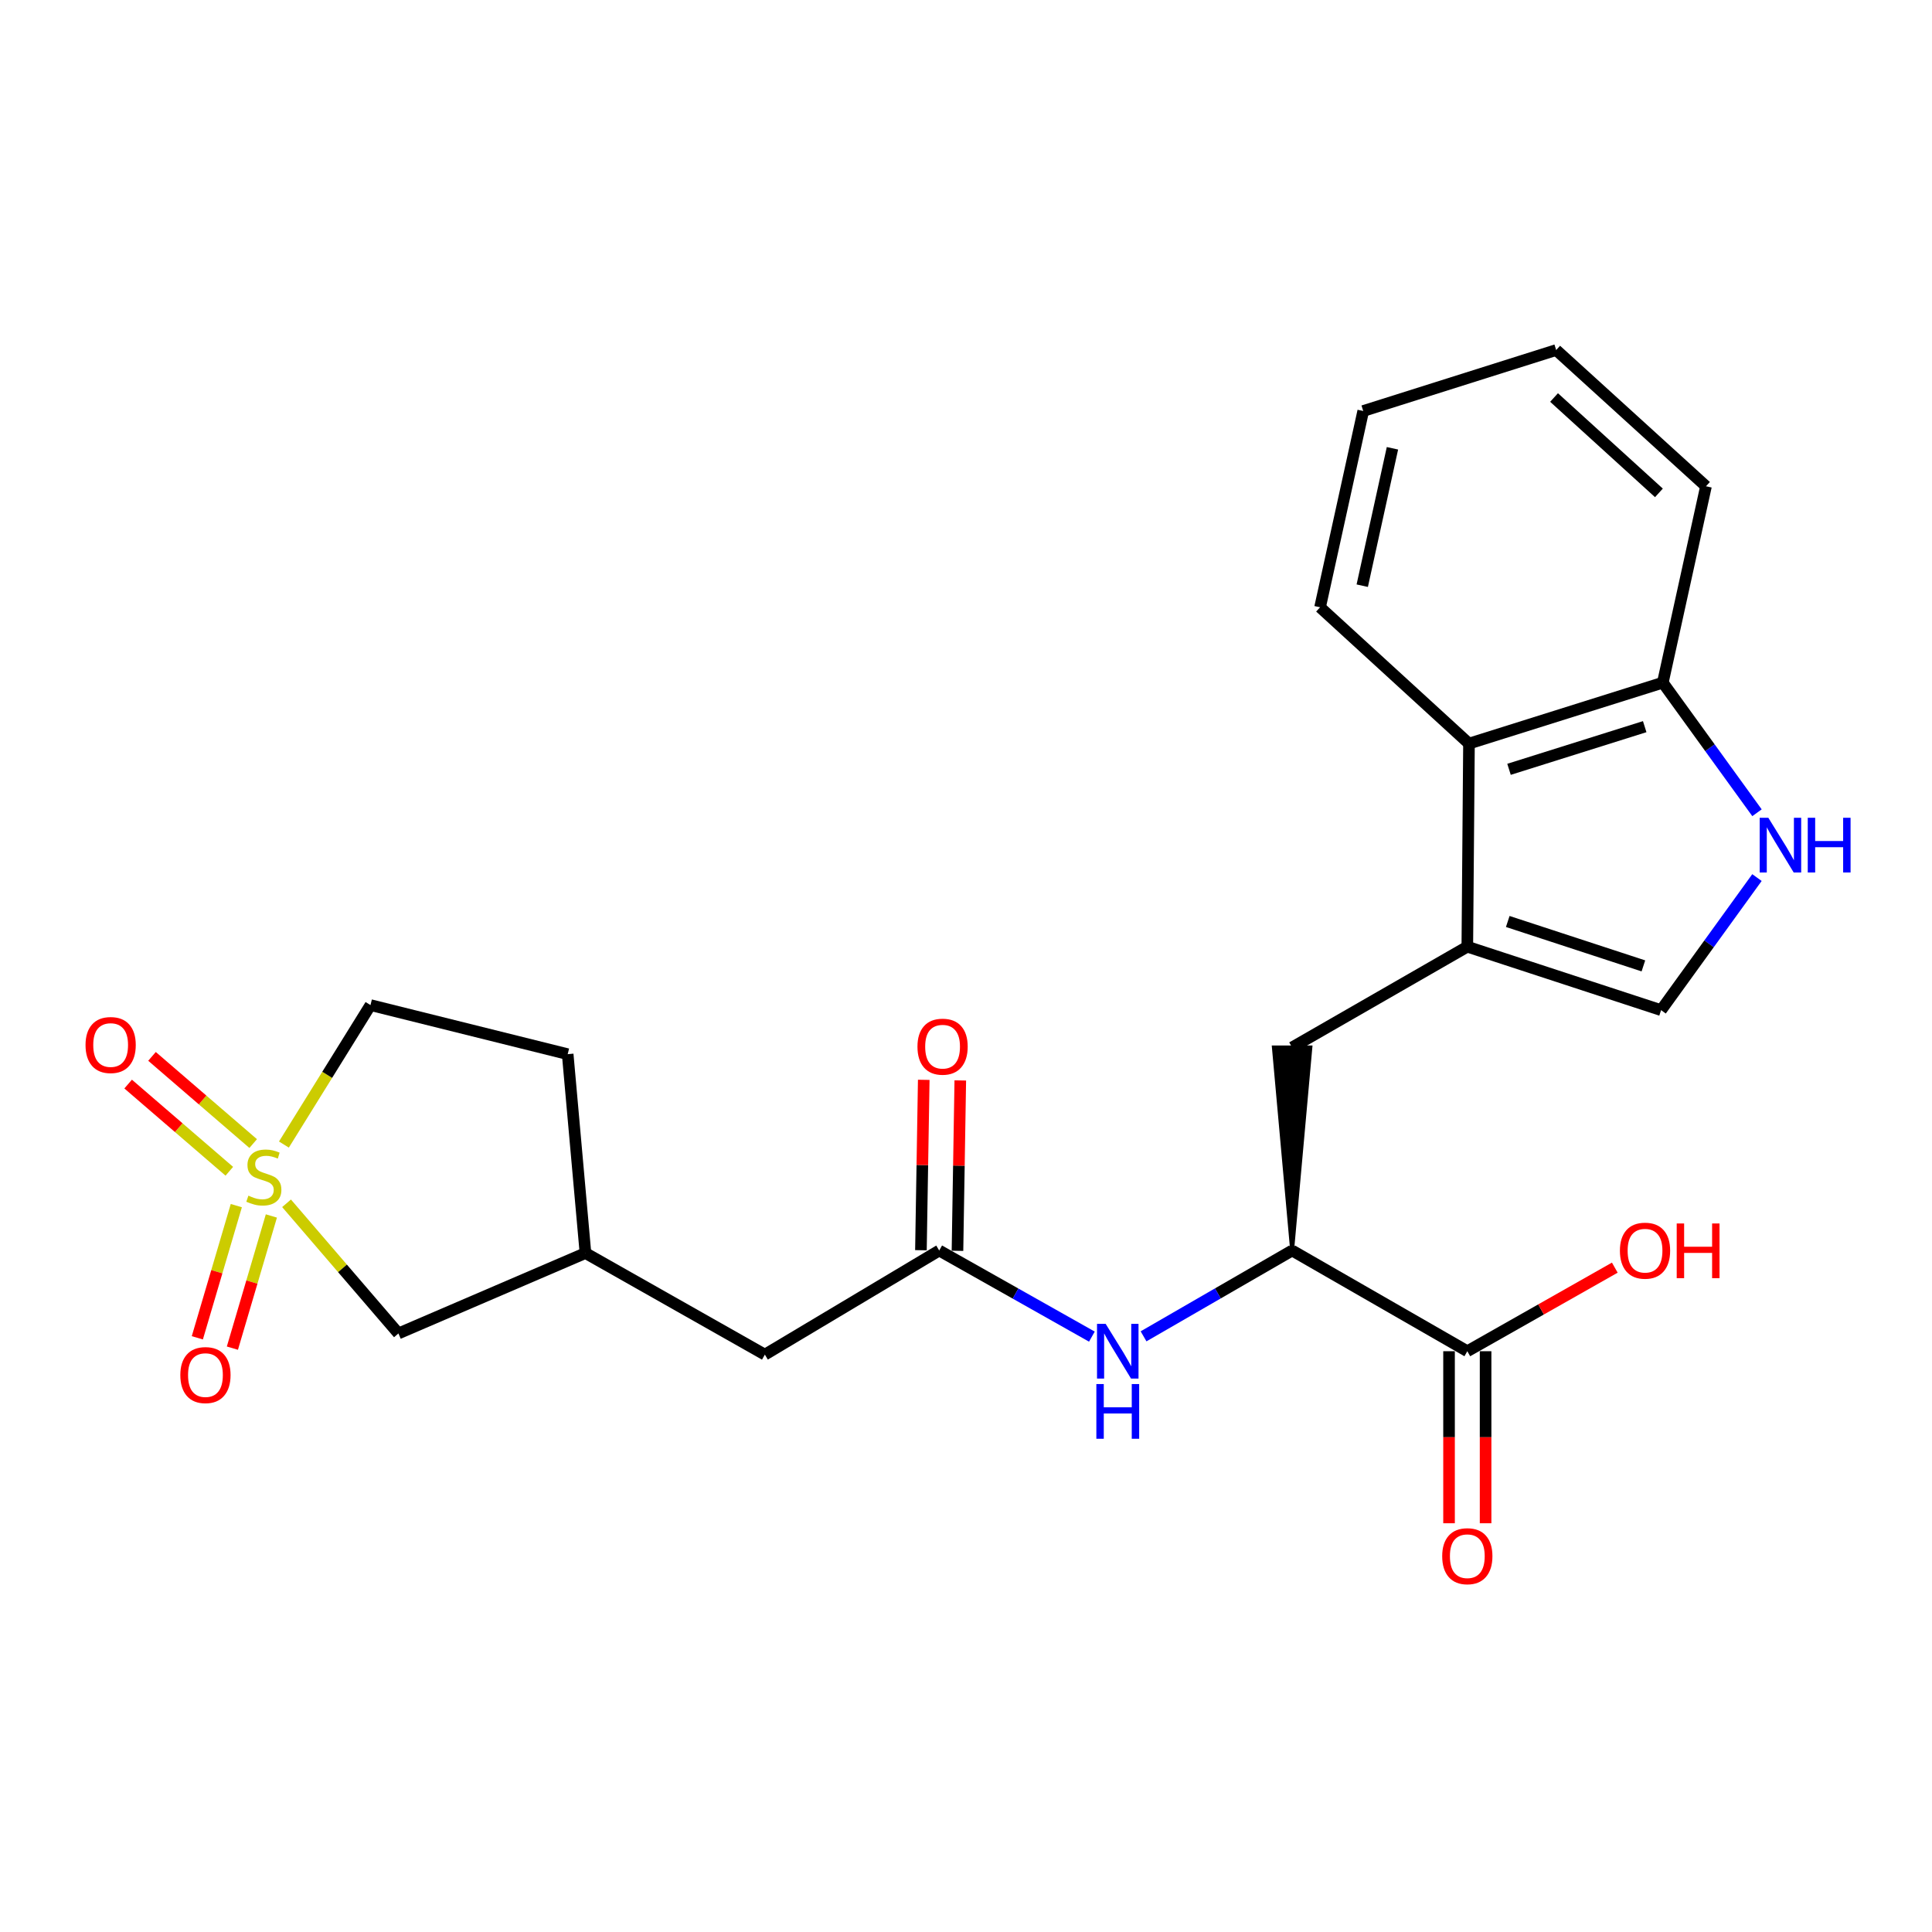 <?xml version='1.0' encoding='iso-8859-1'?>
<svg version='1.1' baseProfile='full'
              xmlns='http://www.w3.org/2000/svg'
                      xmlns:rdkit='http://www.rdkit.org/xml'
                      xmlns:xlink='http://www.w3.org/1999/xlink'
                  xml:space='preserve'
width='1000px' height='1000px' viewBox='0 0 1000 1000'>
<!-- END OF HEADER -->
<rect style='opacity:1.0;fill:#FFFFFF;stroke:none' width='1000' height='1000' x='0' y='0'> </rect>
<path class='bond-9' d='M 122.317,624.03 L 112.228,658.239' style='fill:none;fill-rule:evenodd;stroke:#CCCC00;stroke-width:6px;stroke-linecap:butt;stroke-linejoin:miter;stroke-opacity:1' />
<path class='bond-9' d='M 112.228,658.239 L 102.139,692.448' style='fill:none;fill-rule:evenodd;stroke:#FF0000;stroke-width:6px;stroke-linecap:butt;stroke-linejoin:miter;stroke-opacity:1' />
<path class='bond-9' d='M 140.464,629.382 L 130.375,663.591' style='fill:none;fill-rule:evenodd;stroke:#CCCC00;stroke-width:6px;stroke-linecap:butt;stroke-linejoin:miter;stroke-opacity:1' />
<path class='bond-9' d='M 130.375,663.591 L 120.286,697.799' style='fill:none;fill-rule:evenodd;stroke:#FF0000;stroke-width:6px;stroke-linecap:butt;stroke-linejoin:miter;stroke-opacity:1' />
<path class='bond-10' d='M 131.045,591.909 L 104.861,569.345' style='fill:none;fill-rule:evenodd;stroke:#CCCC00;stroke-width:6px;stroke-linecap:butt;stroke-linejoin:miter;stroke-opacity:1' />
<path class='bond-10' d='M 104.861,569.345 L 78.678,546.781' style='fill:none;fill-rule:evenodd;stroke:#FF0000;stroke-width:6px;stroke-linecap:butt;stroke-linejoin:miter;stroke-opacity:1' />
<path class='bond-10' d='M 118.694,606.241 L 92.51,583.677' style='fill:none;fill-rule:evenodd;stroke:#CCCC00;stroke-width:6px;stroke-linecap:butt;stroke-linejoin:miter;stroke-opacity:1' />
<path class='bond-10' d='M 92.51,583.677 L 66.327,561.114' style='fill:none;fill-rule:evenodd;stroke:#FF0000;stroke-width:6px;stroke-linecap:butt;stroke-linejoin:miter;stroke-opacity:1' />
<path class='bond-12' d='M 148.318,622.826 L 177.27,656.51' style='fill:none;fill-rule:evenodd;stroke:#CCCC00;stroke-width:6px;stroke-linecap:butt;stroke-linejoin:miter;stroke-opacity:1' />
<path class='bond-12' d='M 177.27,656.51 L 206.223,690.194' style='fill:none;fill-rule:evenodd;stroke:#000000;stroke-width:6px;stroke-linecap:butt;stroke-linejoin:miter;stroke-opacity:1' />
<path class='bond-13' d='M 146.954,592.418 L 169.357,556.325' style='fill:none;fill-rule:evenodd;stroke:#CCCC00;stroke-width:6px;stroke-linecap:butt;stroke-linejoin:miter;stroke-opacity:1' />
<path class='bond-13' d='M 169.357,556.325 L 191.76,520.231' style='fill:none;fill-rule:evenodd;stroke:#000000;stroke-width:6px;stroke-linecap:butt;stroke-linejoin:miter;stroke-opacity:1' />
<path class='bond-0' d='M 759.48,490.012 L 668.802,542.136' style='fill:none;fill-rule:evenodd;stroke:#000000;stroke-width:6px;stroke-linecap:butt;stroke-linejoin:miter;stroke-opacity:1' />
<path class='bond-2' d='M 759.48,490.012 L 859.776,522.849' style='fill:none;fill-rule:evenodd;stroke:#000000;stroke-width:6px;stroke-linecap:butt;stroke-linejoin:miter;stroke-opacity:1' />
<path class='bond-2' d='M 780.411,476.957 L 850.618,499.942' style='fill:none;fill-rule:evenodd;stroke:#000000;stroke-width:6px;stroke-linecap:butt;stroke-linejoin:miter;stroke-opacity:1' />
<path class='bond-6' d='M 759.48,490.012 L 760.342,384.881' style='fill:none;fill-rule:evenodd;stroke:#000000;stroke-width:6px;stroke-linecap:butt;stroke-linejoin:miter;stroke-opacity:1' />
<path class='bond-1' d='M 909.402,454.231 L 884.589,488.54' style='fill:none;fill-rule:evenodd;stroke:#0000FF;stroke-width:6px;stroke-linecap:butt;stroke-linejoin:miter;stroke-opacity:1' />
<path class='bond-1' d='M 884.589,488.54 L 859.776,522.849' style='fill:none;fill-rule:evenodd;stroke:#000000;stroke-width:6px;stroke-linecap:butt;stroke-linejoin:miter;stroke-opacity:1' />
<path class='bond-25' d='M 909.42,420.681 L 885.045,387.009' style='fill:none;fill-rule:evenodd;stroke:#0000FF;stroke-width:6px;stroke-linecap:butt;stroke-linejoin:miter;stroke-opacity:1' />
<path class='bond-25' d='M 885.045,387.009 L 860.669,353.338' style='fill:none;fill-rule:evenodd;stroke:#000000;stroke-width:6px;stroke-linecap:butt;stroke-linejoin:miter;stroke-opacity:1' />
<path class='bond-3' d='M 668.802,647.267 L 630.351,669.475' style='fill:none;fill-rule:evenodd;stroke:#000000;stroke-width:6px;stroke-linecap:butt;stroke-linejoin:miter;stroke-opacity:1' />
<path class='bond-3' d='M 630.351,669.475 L 591.9,691.684' style='fill:none;fill-rule:evenodd;stroke:#0000FF;stroke-width:6px;stroke-linecap:butt;stroke-linejoin:miter;stroke-opacity:1' />
<path class='bond-7' d='M 668.802,647.267 L 759.48,699.391' style='fill:none;fill-rule:evenodd;stroke:#000000;stroke-width:6px;stroke-linecap:butt;stroke-linejoin:miter;stroke-opacity:1' />
<path class='bond-8' d='M 668.802,647.267 L 678.262,542.136 L 659.342,542.136 Z' style='fill:#000000;fill-rule:evenodd;fill-opacity:1;stroke:#000000;stroke-width:2px;stroke-linecap:butt;stroke-linejoin:miter;stroke-opacity:1;' />
<path class='bond-4' d='M 486.131,647.267 L 395.894,701.147' style='fill:none;fill-rule:evenodd;stroke:#000000;stroke-width:6px;stroke-linecap:butt;stroke-linejoin:miter;stroke-opacity:1' />
<path class='bond-5' d='M 486.131,647.267 L 525.646,669.553' style='fill:none;fill-rule:evenodd;stroke:#000000;stroke-width:6px;stroke-linecap:butt;stroke-linejoin:miter;stroke-opacity:1' />
<path class='bond-5' d='M 525.646,669.553 L 565.161,691.838' style='fill:none;fill-rule:evenodd;stroke:#0000FF;stroke-width:6px;stroke-linecap:butt;stroke-linejoin:miter;stroke-opacity:1' />
<path class='bond-15' d='M 495.589,647.424 L 496.318,603.327' style='fill:none;fill-rule:evenodd;stroke:#000000;stroke-width:6px;stroke-linecap:butt;stroke-linejoin:miter;stroke-opacity:1' />
<path class='bond-15' d='M 496.318,603.327 L 497.047,559.23' style='fill:none;fill-rule:evenodd;stroke:#FF0000;stroke-width:6px;stroke-linecap:butt;stroke-linejoin:miter;stroke-opacity:1' />
<path class='bond-15' d='M 476.672,647.111 L 477.401,603.014' style='fill:none;fill-rule:evenodd;stroke:#000000;stroke-width:6px;stroke-linecap:butt;stroke-linejoin:miter;stroke-opacity:1' />
<path class='bond-15' d='M 477.401,603.014 L 478.13,558.918' style='fill:none;fill-rule:evenodd;stroke:#FF0000;stroke-width:6px;stroke-linecap:butt;stroke-linejoin:miter;stroke-opacity:1' />
<path class='bond-11' d='M 760.342,384.881 L 860.669,353.338' style='fill:none;fill-rule:evenodd;stroke:#000000;stroke-width:6px;stroke-linecap:butt;stroke-linejoin:miter;stroke-opacity:1' />
<path class='bond-11' d='M 781.066,398.198 L 851.295,376.118' style='fill:none;fill-rule:evenodd;stroke:#000000;stroke-width:6px;stroke-linecap:butt;stroke-linejoin:miter;stroke-opacity:1' />
<path class='bond-20' d='M 760.342,384.881 L 683.265,314.331' style='fill:none;fill-rule:evenodd;stroke:#000000;stroke-width:6px;stroke-linecap:butt;stroke-linejoin:miter;stroke-opacity:1' />
<path class='bond-14' d='M 750.02,699.391 L 750.02,743.913' style='fill:none;fill-rule:evenodd;stroke:#000000;stroke-width:6px;stroke-linecap:butt;stroke-linejoin:miter;stroke-opacity:1' />
<path class='bond-14' d='M 750.02,743.913 L 750.02,788.435' style='fill:none;fill-rule:evenodd;stroke:#FF0000;stroke-width:6px;stroke-linecap:butt;stroke-linejoin:miter;stroke-opacity:1' />
<path class='bond-14' d='M 768.94,699.391 L 768.94,743.913' style='fill:none;fill-rule:evenodd;stroke:#000000;stroke-width:6px;stroke-linecap:butt;stroke-linejoin:miter;stroke-opacity:1' />
<path class='bond-14' d='M 768.94,743.913 L 768.94,788.435' style='fill:none;fill-rule:evenodd;stroke:#FF0000;stroke-width:6px;stroke-linecap:butt;stroke-linejoin:miter;stroke-opacity:1' />
<path class='bond-18' d='M 759.48,699.391 L 797.649,677.762' style='fill:none;fill-rule:evenodd;stroke:#000000;stroke-width:6px;stroke-linecap:butt;stroke-linejoin:miter;stroke-opacity:1' />
<path class='bond-18' d='M 797.649,677.762 L 835.819,656.132' style='fill:none;fill-rule:evenodd;stroke:#FF0000;stroke-width:6px;stroke-linecap:butt;stroke-linejoin:miter;stroke-opacity:1' />
<path class='bond-21' d='M 860.669,353.338 L 883.016,251.696' style='fill:none;fill-rule:evenodd;stroke:#000000;stroke-width:6px;stroke-linecap:butt;stroke-linejoin:miter;stroke-opacity:1' />
<path class='bond-17' d='M 206.223,690.194 L 303.029,648.581' style='fill:none;fill-rule:evenodd;stroke:#000000;stroke-width:6px;stroke-linecap:butt;stroke-linejoin:miter;stroke-opacity:1' />
<path class='bond-19' d='M 191.76,520.231 L 293.832,545.636' style='fill:none;fill-rule:evenodd;stroke:#000000;stroke-width:6px;stroke-linecap:butt;stroke-linejoin:miter;stroke-opacity:1' />
<path class='bond-16' d='M 395.894,701.147 L 303.029,648.581' style='fill:none;fill-rule:evenodd;stroke:#000000;stroke-width:6px;stroke-linecap:butt;stroke-linejoin:miter;stroke-opacity:1' />
<path class='bond-24' d='M 303.029,648.581 L 293.832,545.636' style='fill:none;fill-rule:evenodd;stroke:#000000;stroke-width:6px;stroke-linecap:butt;stroke-linejoin:miter;stroke-opacity:1' />
<path class='bond-22' d='M 683.265,314.331 L 705.601,212.732' style='fill:none;fill-rule:evenodd;stroke:#000000;stroke-width:6px;stroke-linecap:butt;stroke-linejoin:miter;stroke-opacity:1' />
<path class='bond-22' d='M 705.094,303.154 L 720.729,232.034' style='fill:none;fill-rule:evenodd;stroke:#000000;stroke-width:6px;stroke-linecap:butt;stroke-linejoin:miter;stroke-opacity:1' />
<path class='bond-26' d='M 883.016,251.696 L 805.476,181.178' style='fill:none;fill-rule:evenodd;stroke:#000000;stroke-width:6px;stroke-linecap:butt;stroke-linejoin:miter;stroke-opacity:1' />
<path class='bond-26' d='M 858.655,255.116 L 804.378,205.753' style='fill:none;fill-rule:evenodd;stroke:#000000;stroke-width:6px;stroke-linecap:butt;stroke-linejoin:miter;stroke-opacity:1' />
<path class='bond-23' d='M 705.601,212.732 L 805.476,181.178' style='fill:none;fill-rule:evenodd;stroke:#000000;stroke-width:6px;stroke-linecap:butt;stroke-linejoin:miter;stroke-opacity:1' />
<path  class='atom-0' d='M 128.566 618.874
Q 128.886 618.994, 130.206 619.554
Q 131.526 620.114, 132.966 620.474
Q 134.446 620.794, 135.886 620.794
Q 138.566 620.794, 140.126 619.514
Q 141.686 618.194, 141.686 615.914
Q 141.686 614.354, 140.886 613.394
Q 140.126 612.434, 138.926 611.914
Q 137.726 611.394, 135.726 610.794
Q 133.206 610.034, 131.686 609.314
Q 130.206 608.594, 129.126 607.074
Q 128.086 605.554, 128.086 602.994
Q 128.086 599.434, 130.486 597.234
Q 132.926 595.034, 137.726 595.034
Q 141.006 595.034, 144.726 596.594
L 143.806 599.674
Q 140.406 598.274, 137.846 598.274
Q 135.086 598.274, 133.566 599.434
Q 132.046 600.554, 132.086 602.514
Q 132.086 604.034, 132.846 604.954
Q 133.646 605.874, 134.766 606.394
Q 135.926 606.914, 137.846 607.514
Q 140.406 608.314, 141.926 609.114
Q 143.446 609.914, 144.526 611.554
Q 145.646 613.154, 145.646 615.914
Q 145.646 619.834, 143.006 621.954
Q 140.406 624.034, 136.046 624.034
Q 133.526 624.034, 131.606 623.474
Q 129.726 622.954, 127.486 622.034
L 128.566 618.874
' fill='#CCCC00'/>
<path  class='atom-2' d='M 915.289 423.276
L 924.569 438.276
Q 925.489 439.756, 926.969 442.436
Q 928.449 445.116, 928.529 445.276
L 928.529 423.276
L 932.289 423.276
L 932.289 451.596
L 928.409 451.596
L 918.449 435.196
Q 917.289 433.276, 916.049 431.076
Q 914.849 428.876, 914.489 428.196
L 914.489 451.596
L 910.809 451.596
L 910.809 423.276
L 915.289 423.276
' fill='#0000FF'/>
<path  class='atom-2' d='M 935.689 423.276
L 939.529 423.276
L 939.529 435.316
L 954.009 435.316
L 954.009 423.276
L 957.849 423.276
L 957.849 451.596
L 954.009 451.596
L 954.009 438.516
L 939.529 438.516
L 939.529 451.596
L 935.689 451.596
L 935.689 423.276
' fill='#0000FF'/>
<path  class='atom-6' d='M 572.294 685.231
L 581.574 700.231
Q 582.494 701.711, 583.974 704.391
Q 585.454 707.071, 585.534 707.231
L 585.534 685.231
L 589.294 685.231
L 589.294 713.551
L 585.414 713.551
L 575.454 697.151
Q 574.294 695.231, 573.054 693.031
Q 571.854 690.831, 571.494 690.151
L 571.494 713.551
L 567.814 713.551
L 567.814 685.231
L 572.294 685.231
' fill='#0000FF'/>
<path  class='atom-6' d='M 567.474 716.383
L 571.314 716.383
L 571.314 728.423
L 585.794 728.423
L 585.794 716.383
L 589.634 716.383
L 589.634 744.703
L 585.794 744.703
L 585.794 731.623
L 571.314 731.623
L 571.314 744.703
L 567.474 744.703
L 567.474 716.383
' fill='#0000FF'/>
<path  class='atom-10' d='M 93.337 711.738
Q 93.337 704.938, 96.697 701.138
Q 100.057 697.338, 106.337 697.338
Q 112.617 697.338, 115.977 701.138
Q 119.337 704.938, 119.337 711.738
Q 119.337 718.618, 115.937 722.538
Q 112.537 726.418, 106.337 726.418
Q 100.097 726.418, 96.697 722.538
Q 93.337 718.658, 93.337 711.738
M 106.337 723.218
Q 110.657 723.218, 112.977 720.338
Q 115.337 717.418, 115.337 711.738
Q 115.337 706.178, 112.977 703.378
Q 110.657 700.538, 106.337 700.538
Q 102.017 700.538, 99.657 703.338
Q 97.337 706.138, 97.337 711.738
Q 97.337 717.458, 99.657 720.338
Q 102.017 723.218, 106.337 723.218
' fill='#FF0000'/>
<path  class='atom-11' d='M 44.271 540.902
Q 44.271 534.102, 47.631 530.302
Q 50.991 526.502, 57.271 526.502
Q 63.551 526.502, 66.911 530.302
Q 70.271 534.102, 70.271 540.902
Q 70.271 547.782, 66.871 551.702
Q 63.471 555.582, 57.271 555.582
Q 51.031 555.582, 47.631 551.702
Q 44.271 547.822, 44.271 540.902
M 57.271 552.382
Q 61.591 552.382, 63.911 549.502
Q 66.271 546.582, 66.271 540.902
Q 66.271 535.342, 63.911 532.542
Q 61.591 529.702, 57.271 529.702
Q 52.951 529.702, 50.591 532.502
Q 48.271 535.302, 48.271 540.902
Q 48.271 546.622, 50.591 549.502
Q 52.951 552.382, 57.271 552.382
' fill='#FF0000'/>
<path  class='atom-15' d='M 746.48 805.485
Q 746.48 798.685, 749.84 794.885
Q 753.2 791.085, 759.48 791.085
Q 765.76 791.085, 769.12 794.885
Q 772.48 798.685, 772.48 805.485
Q 772.48 812.365, 769.08 816.285
Q 765.68 820.165, 759.48 820.165
Q 753.24 820.165, 749.84 816.285
Q 746.48 812.405, 746.48 805.485
M 759.48 816.965
Q 763.8 816.965, 766.12 814.085
Q 768.48 811.165, 768.48 805.485
Q 768.48 799.925, 766.12 797.125
Q 763.8 794.285, 759.48 794.285
Q 755.16 794.285, 752.8 797.085
Q 750.48 799.885, 750.48 805.485
Q 750.48 811.205, 752.8 814.085
Q 755.16 816.965, 759.48 816.965
' fill='#FF0000'/>
<path  class='atom-16' d='M 474.876 541.754
Q 474.876 534.954, 478.236 531.154
Q 481.596 527.354, 487.876 527.354
Q 494.156 527.354, 497.516 531.154
Q 500.876 534.954, 500.876 541.754
Q 500.876 548.634, 497.476 552.554
Q 494.076 556.434, 487.876 556.434
Q 481.636 556.434, 478.236 552.554
Q 474.876 548.674, 474.876 541.754
M 487.876 553.234
Q 492.196 553.234, 494.516 550.354
Q 496.876 547.434, 496.876 541.754
Q 496.876 536.194, 494.516 533.394
Q 492.196 530.554, 487.876 530.554
Q 483.556 530.554, 481.196 533.354
Q 478.876 536.154, 478.876 541.754
Q 478.876 547.474, 481.196 550.354
Q 483.556 553.234, 487.876 553.234
' fill='#FF0000'/>
<path  class='atom-19' d='M 838.462 647.347
Q 838.462 640.547, 841.822 636.747
Q 845.182 632.947, 851.462 632.947
Q 857.742 632.947, 861.102 636.747
Q 864.462 640.547, 864.462 647.347
Q 864.462 654.227, 861.062 658.147
Q 857.662 662.027, 851.462 662.027
Q 845.222 662.027, 841.822 658.147
Q 838.462 654.267, 838.462 647.347
M 851.462 658.827
Q 855.782 658.827, 858.102 655.947
Q 860.462 653.027, 860.462 647.347
Q 860.462 641.787, 858.102 638.987
Q 855.782 636.147, 851.462 636.147
Q 847.142 636.147, 844.782 638.947
Q 842.462 641.747, 842.462 647.347
Q 842.462 653.067, 844.782 655.947
Q 847.142 658.827, 851.462 658.827
' fill='#FF0000'/>
<path  class='atom-19' d='M 867.862 633.267
L 871.702 633.267
L 871.702 645.307
L 886.182 645.307
L 886.182 633.267
L 890.022 633.267
L 890.022 661.587
L 886.182 661.587
L 886.182 648.507
L 871.702 648.507
L 871.702 661.587
L 867.862 661.587
L 867.862 633.267
' fill='#FF0000'/>
</svg>
